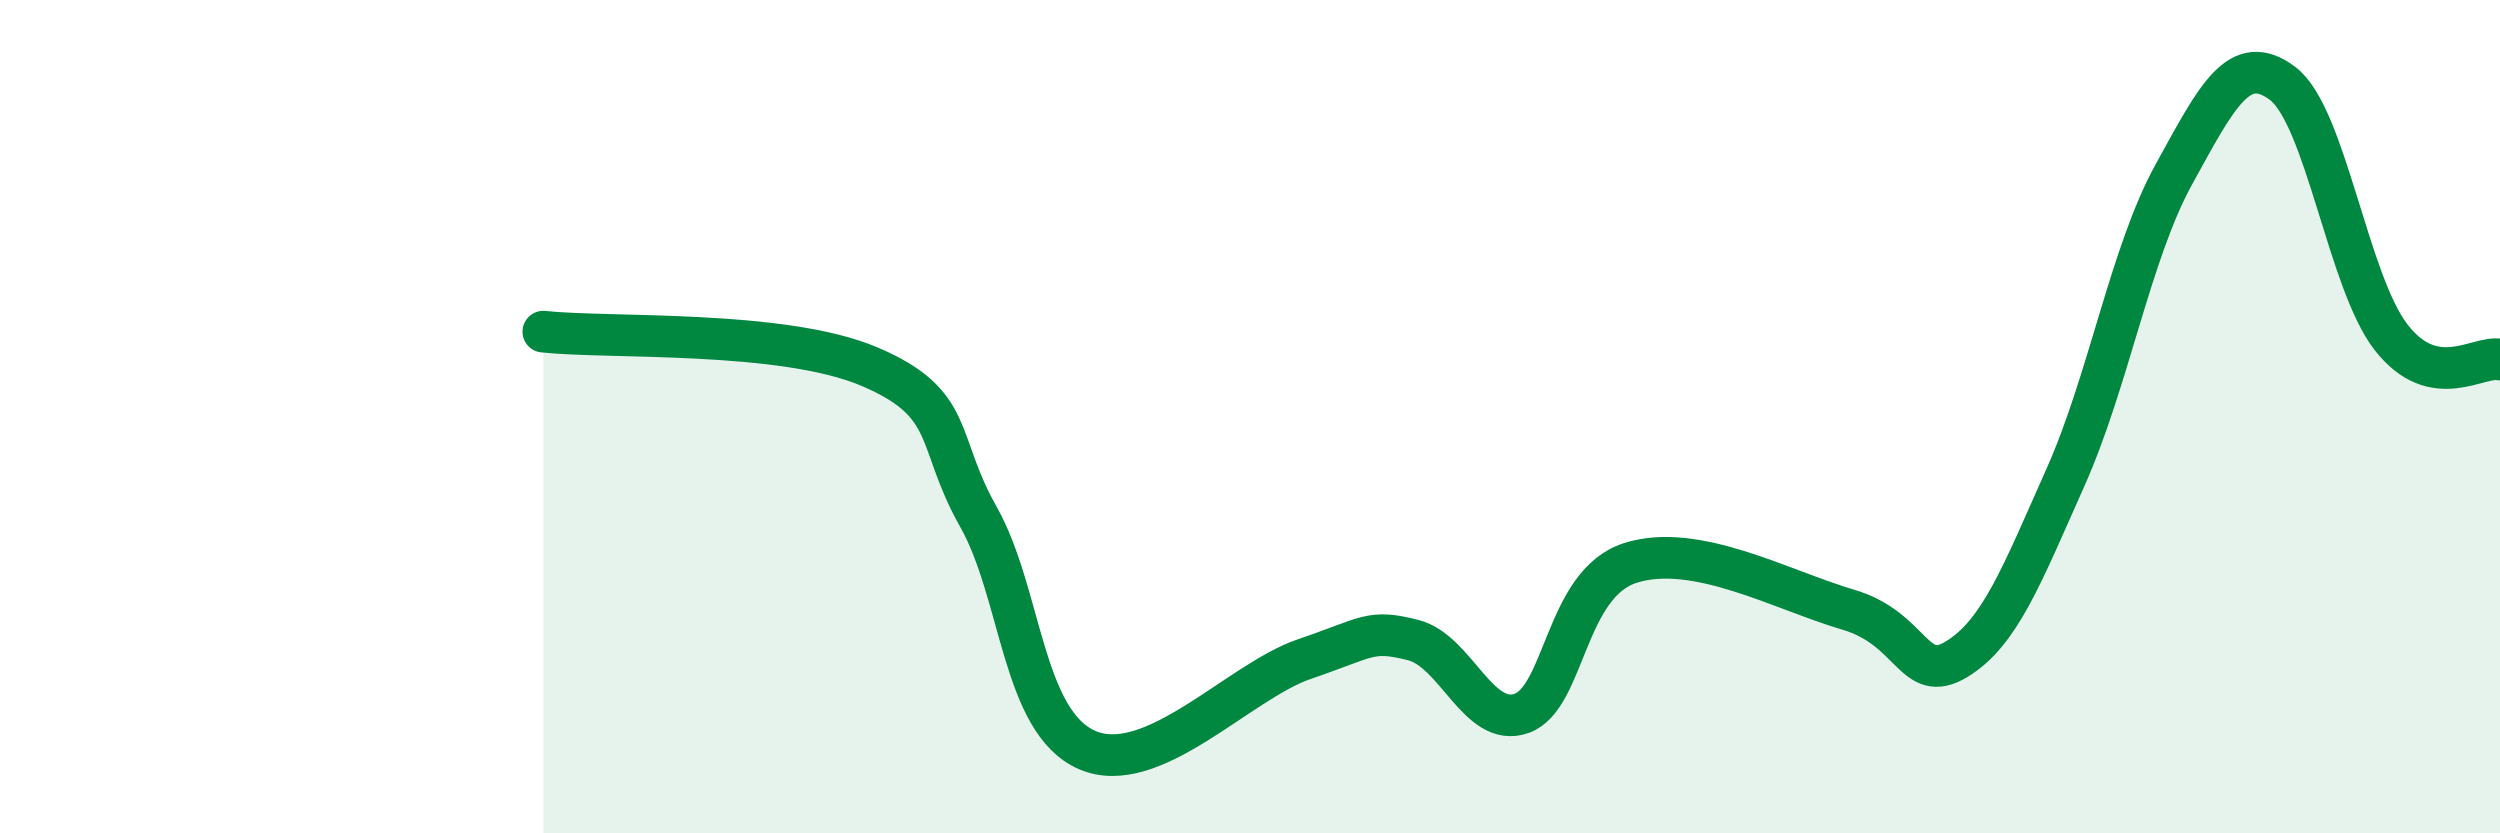 
    <svg width="60" height="20" viewBox="0 0 60 20" xmlns="http://www.w3.org/2000/svg">
      <path
        d="M 13.04,7.96 C 14.61,8.13 18.78,7.91 20.87,8.8 C 22.96,9.69 22.44,10.56 23.48,12.4 C 24.52,14.24 24.53,17.32 26.09,18 C 27.65,18.68 29.74,16.35 31.3,15.82 C 32.86,15.29 32.87,15.1 33.91,15.36 C 34.95,15.62 35.48,17.49 36.52,17.12 C 37.56,16.75 37.56,14.01 39.13,13.51 C 40.7,13.01 42.78,14.17 44.35,14.63 C 45.92,15.09 45.92,16.45 46.96,15.82 C 48,15.19 48.53,13.79 49.57,11.46 C 50.61,9.13 51.13,6.08 52.17,4.19 C 53.21,2.3 53.74,1.22 54.78,2 C 55.82,2.78 56.35,6.77 57.39,8.1 C 58.43,9.43 59.48,8.52 60,8.63L60 20L13.04 20Z"
        fill="#008740"
        opacity="0.1"
        stroke-linecap="round"
        stroke-linejoin="round"
      />
      <path
        d="M 13.04,7.96 C 14.61,8.13 18.78,7.91 20.87,8.8 C 22.96,9.69 22.44,10.56 23.48,12.4 C 24.52,14.24 24.53,17.32 26.09,18 C 27.65,18.68 29.74,16.35 31.3,15.82 C 32.86,15.29 32.87,15.1 33.91,15.36 C 34.95,15.62 35.48,17.49 36.52,17.12 C 37.56,16.75 37.56,14.01 39.13,13.51 C 40.7,13.01 42.78,14.17 44.35,14.63 C 45.92,15.09 45.92,16.45 46.96,15.82 C 48,15.19 48.53,13.79 49.57,11.46 C 50.61,9.13 51.13,6.08 52.17,4.19 C 53.21,2.3 53.74,1.22 54.78,2 C 55.82,2.78 56.35,6.77 57.39,8.1 C 58.43,9.43 59.48,8.52 60,8.63"
        stroke="#008740"
        stroke-width="1"
        fill="none"
        stroke-linecap="round"
        stroke-linejoin="round"
      />
    </svg>
  